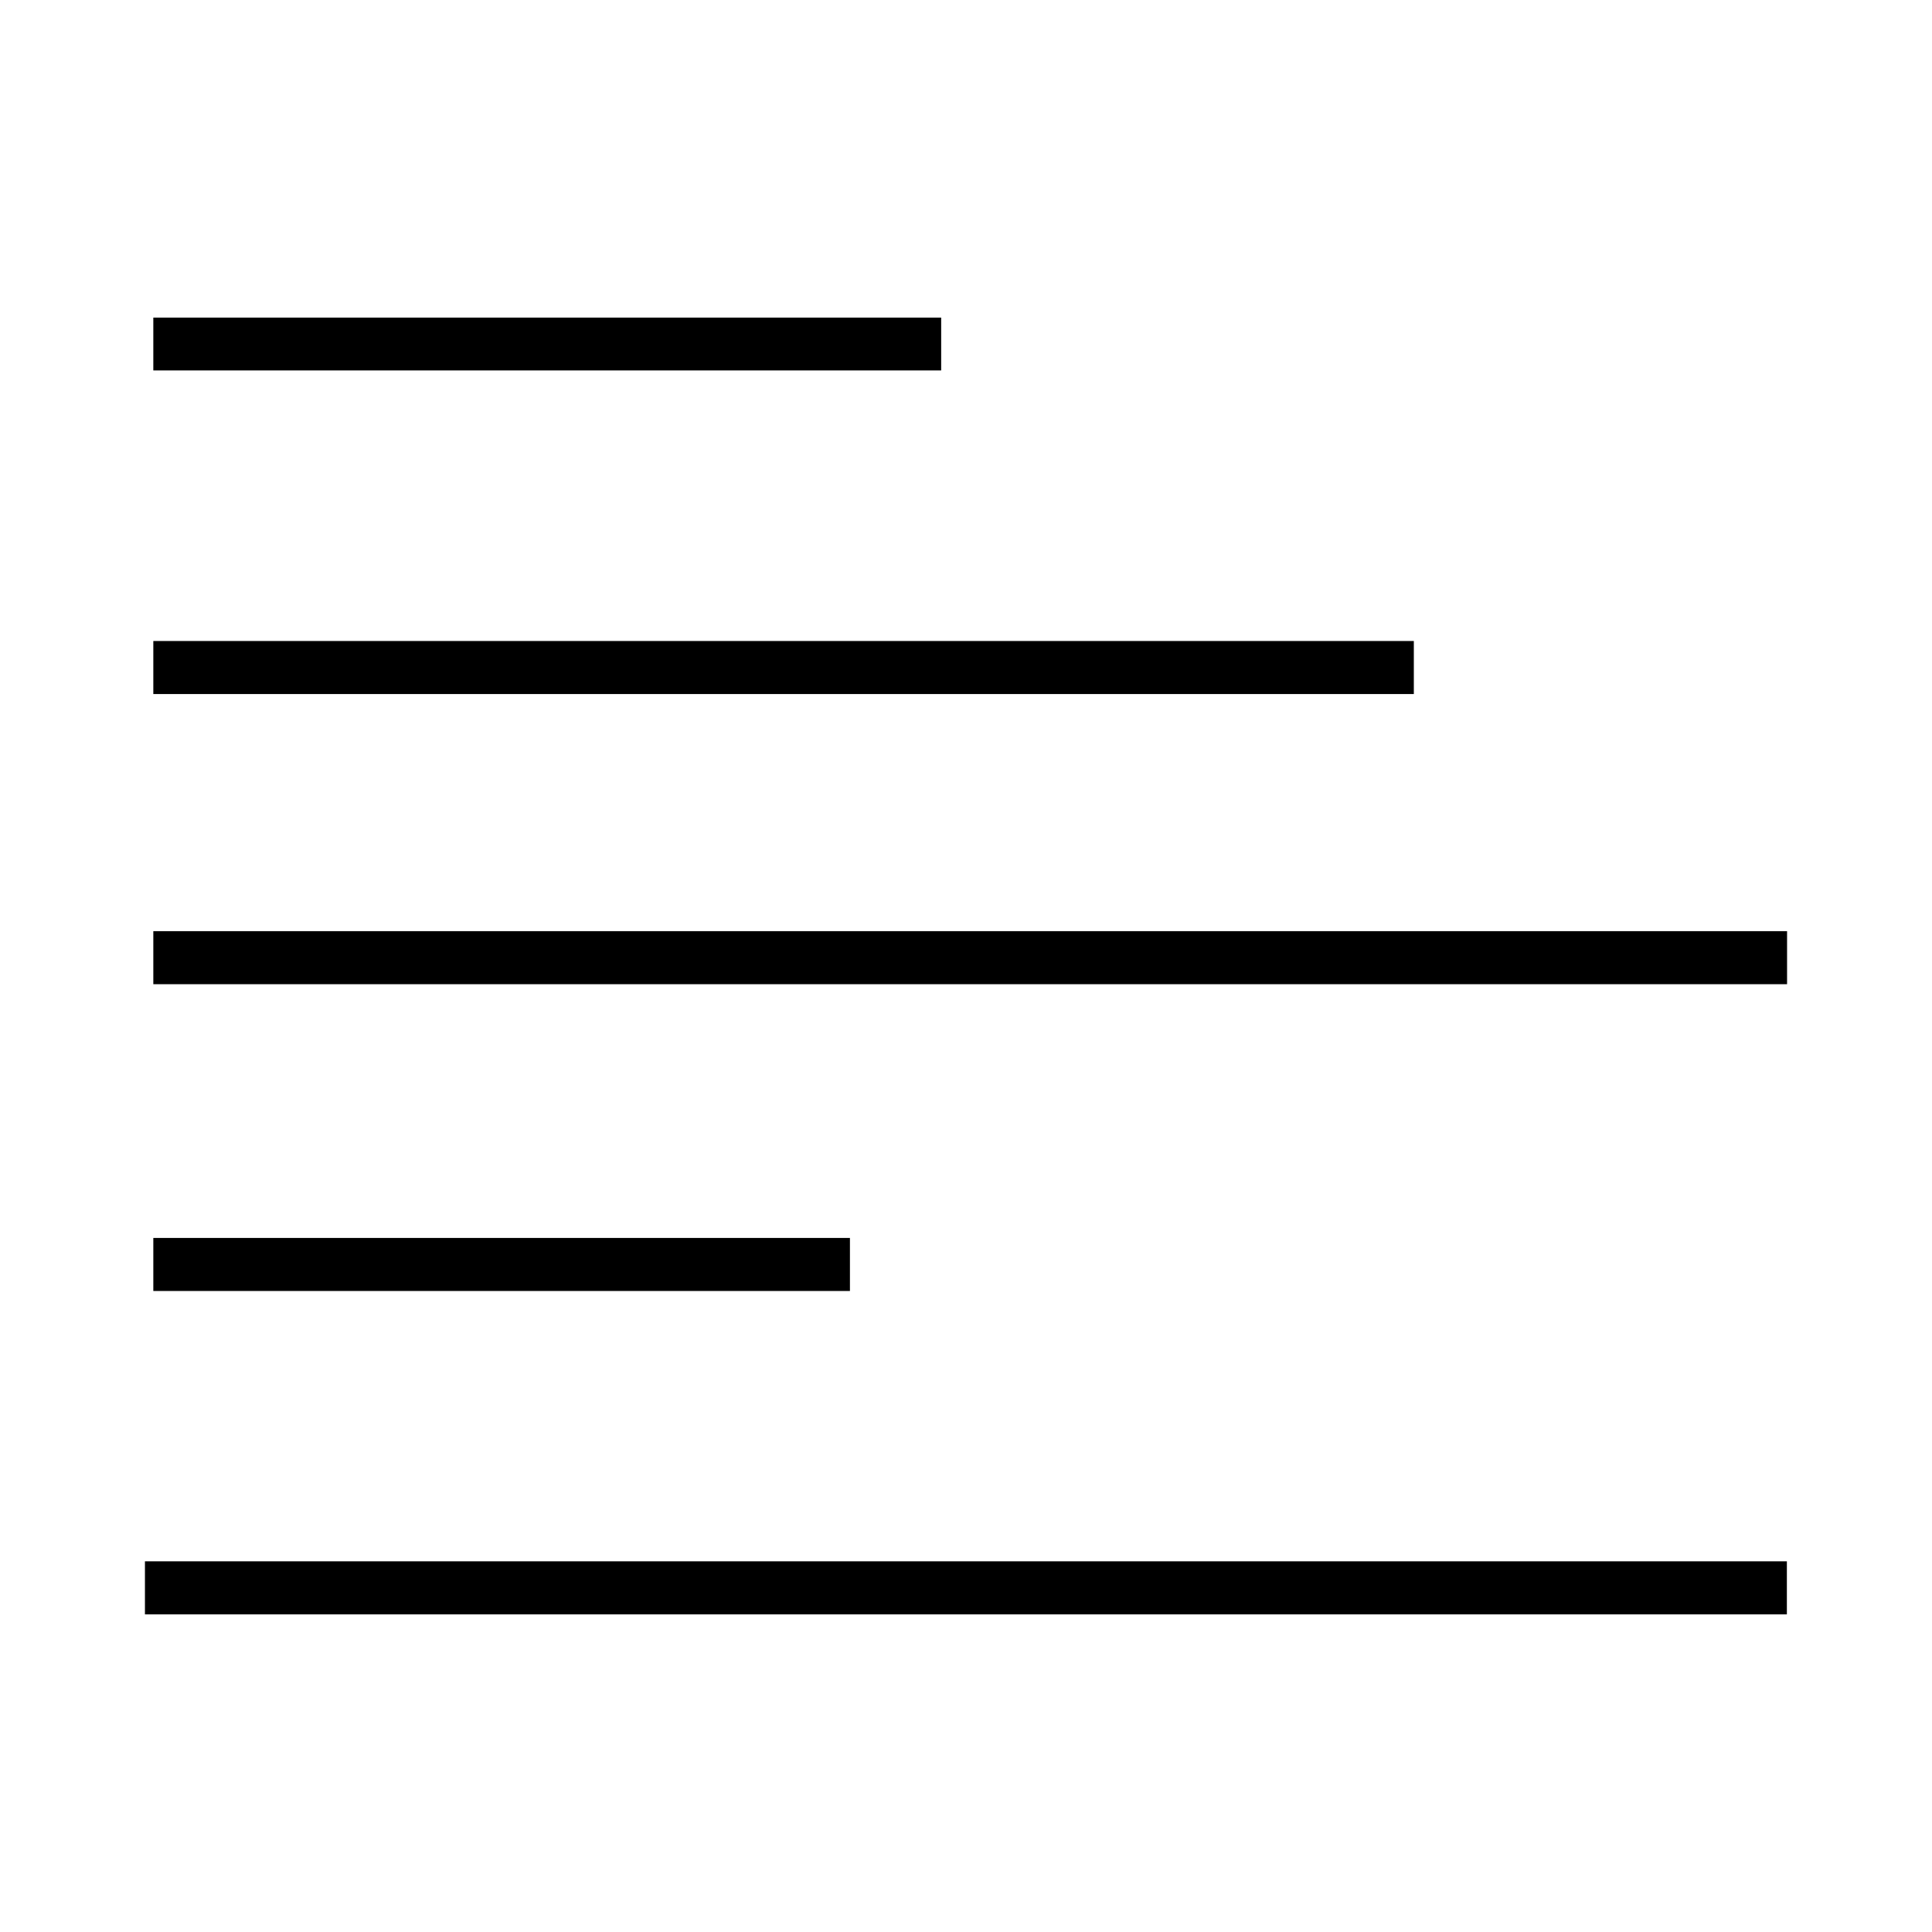 <?xml version="1.0" encoding="UTF-8"?>
<!-- Uploaded to: ICON Repo, www.iconrepo.com, Generator: ICON Repo Mixer Tools -->
<svg fill="#000000" width="800px" height="800px" version="1.1" viewBox="144 144 512 512" xmlns="http://www.w3.org/2000/svg">
 <path d="m393.42 242.17h-208.79v-14h208.79zm125.26 71.703h-334.05v14.055h334.05zm-334.05 76.895v14.055h432.96v-14.055zm184.61 81.301h-184.61v14.055h184.61zm-186.83 99.754h435.13v-14.055h-435.13z"/>
</svg>